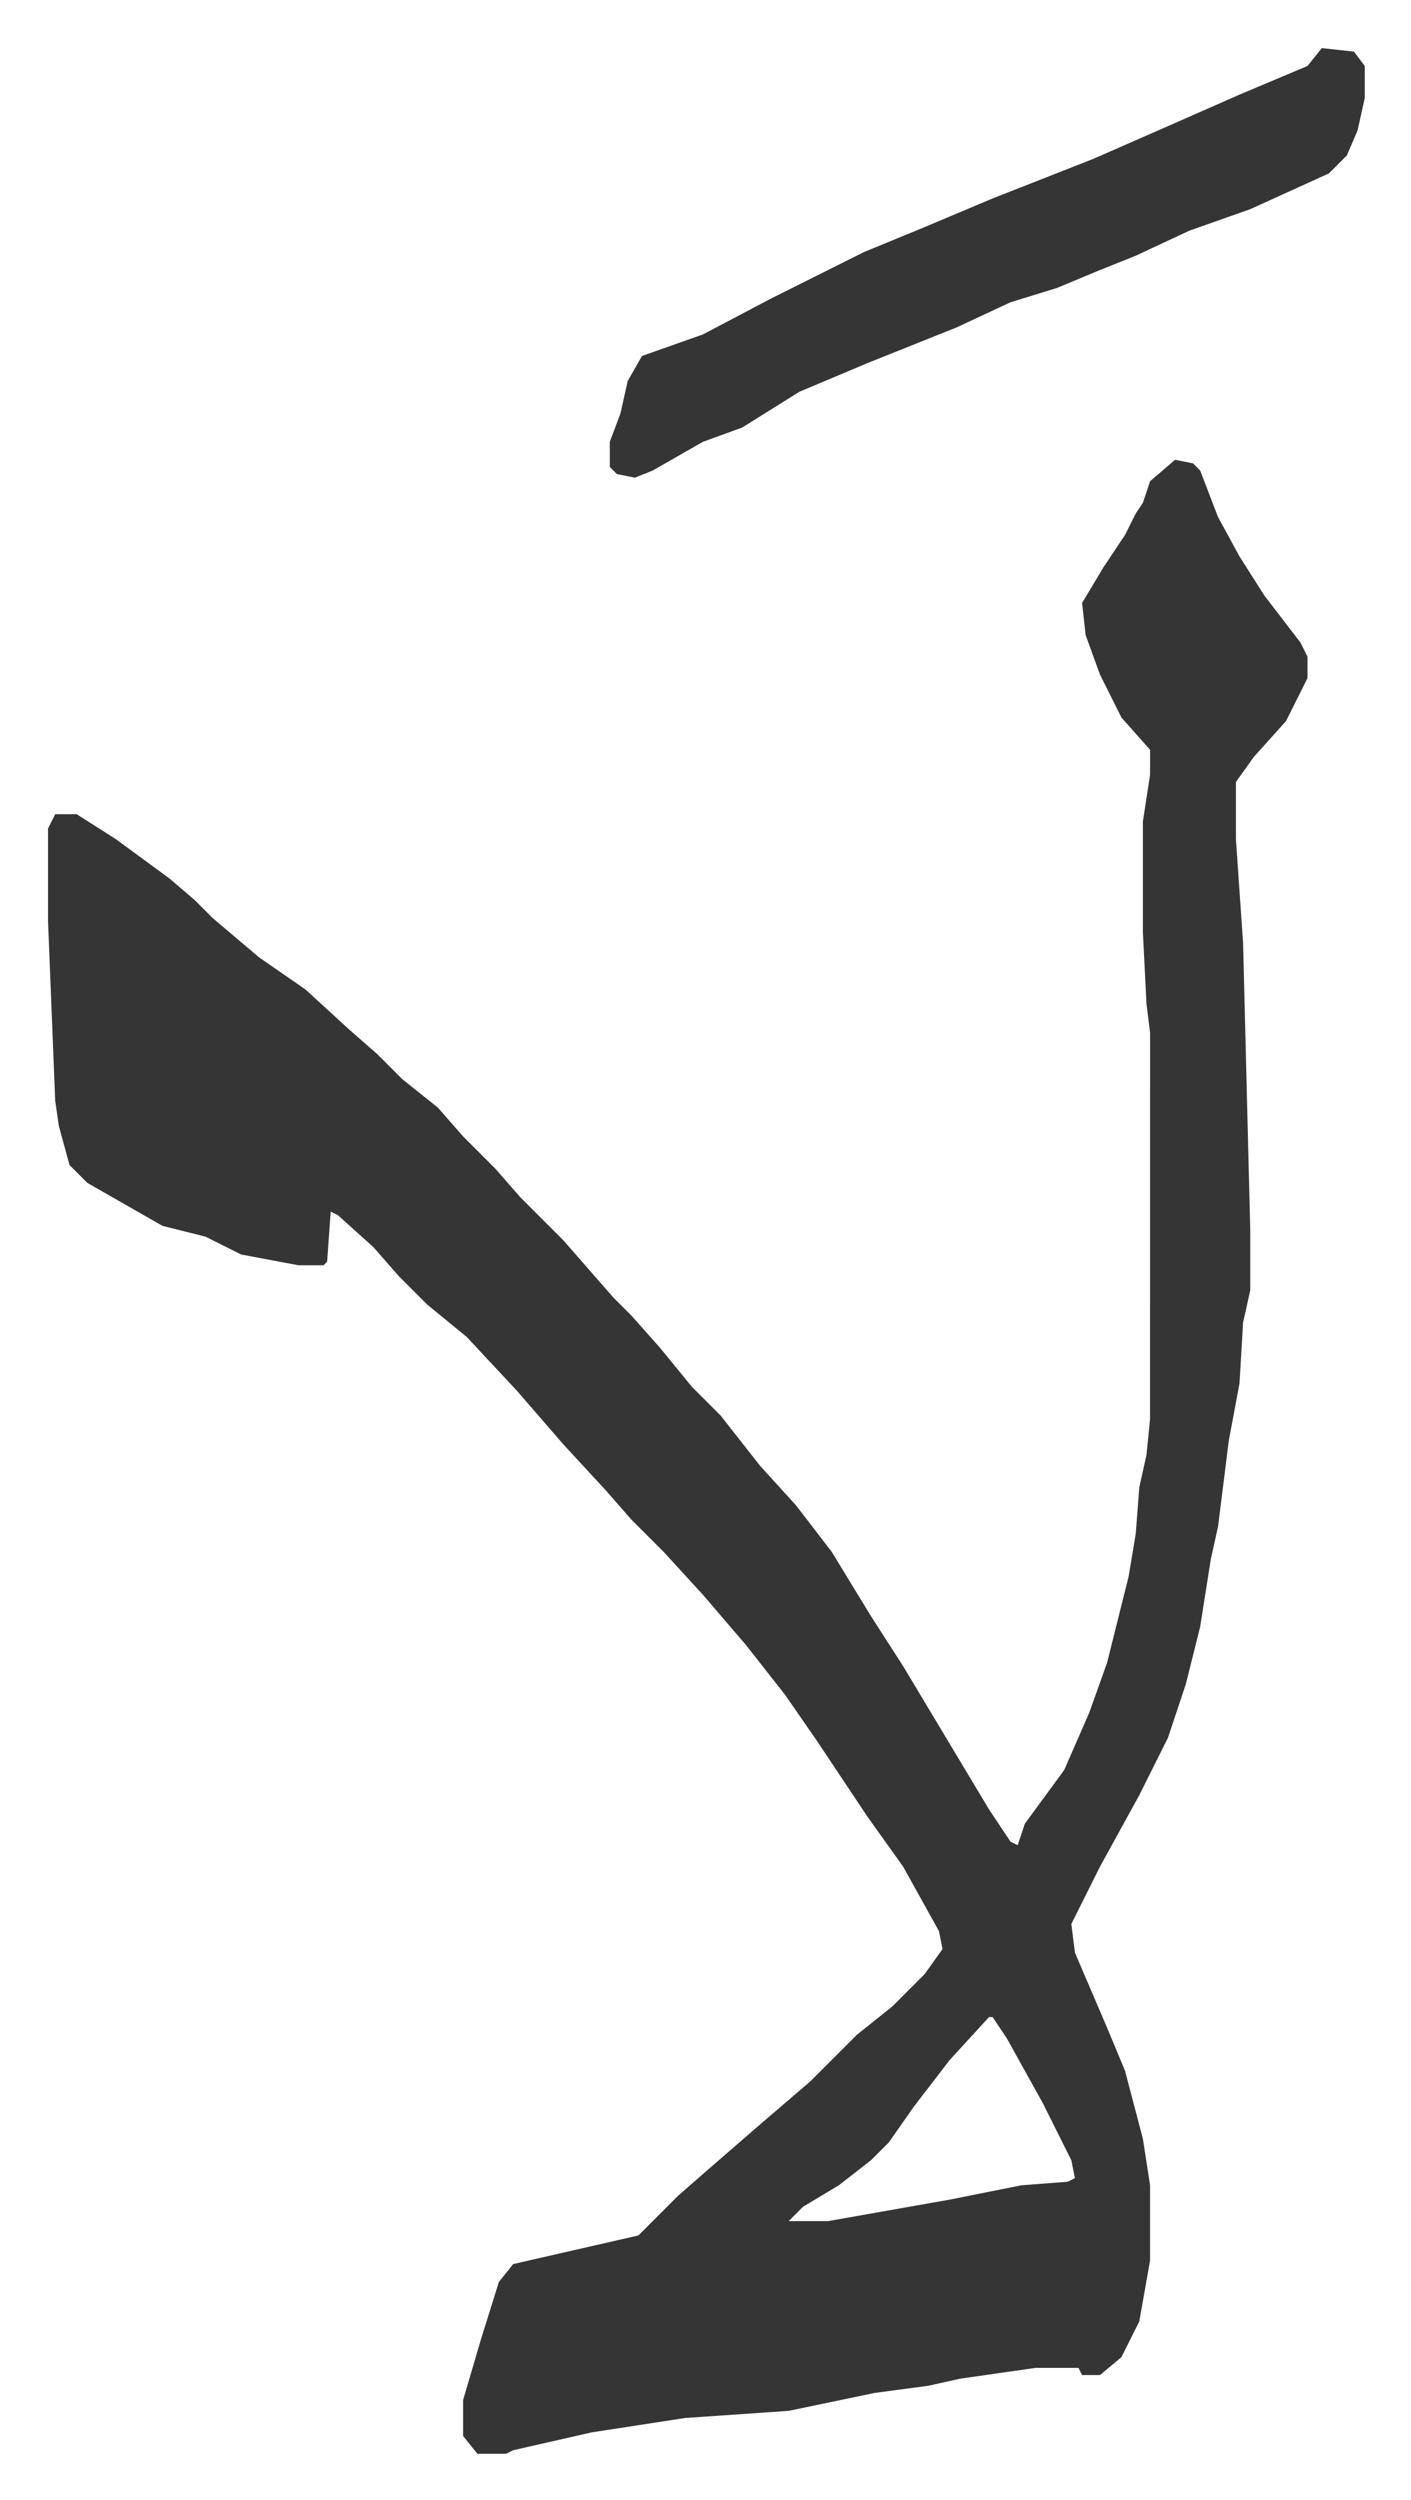 <svg xmlns="http://www.w3.org/2000/svg" role="img" viewBox="-13.43 320.57 394.36 698.36"><path fill="#353535" id="rule_normal" d="M315 449l5 1 2 2 5 13 6 11 7 11 10 13 2 4v6l-6 12-9 10-5 7v16l2 29 2 80v17l-2 9-1 17-3 16-3 24-2 9-3 19-4 16-5 15-8 16-11 20-8 16 1 8 9 21 5 12 5 19 2 13v21l-3 17-5 10-6 5h-5l-1-2h-12l-21 3-9 2-15 2-24 5-29 2-26 4-22 5-2 1h-8l-4-5v-10l5-17 5-16 4-5 35-8 11-11 8-7 15-13 14-12 13-13 10-8 9-9 5-7-1-5-10-18-10-14-14-21-9-13-11-14-12-14-11-12-9-9-7-8-12-13-13-15-14-15-11-9-8-8-7-8-10-9-2-1-1 14-1 1h-7l-16-3-10-5-12-3-21-12-5-5-3-11-1-7-2-50v-26l2-4h6l11 7 15 11 7 6 5 5 13 11 13 9 12 11 8 7 7 7 10 8 7 8 9 9 7 8 12 12 7 8 7 8 5 5 8 9 9 11 8 8 11 14 10 11 10 13 11 18 9 14 9 15 15 25 6 9 2 1 2-6 11-15 7-16 5-14 6-24 2-12 1-13 2-9 1-10V609l-1-8-1-20v-31l2-13v-7l-8-9-6-12-4-11-1-9 6-10 6-9 3-6 2-3 2-6zm-52 435l-11 12-10 13-7 10-5 5-9 7-10 6-4 4h11l34-6 20-4 13-1 2-1-1-5-8-16-10-18-4-6zm93-550l9 1 3 4v9l-2 9-3 7-5 5-22 10-17 6-15 7-10 4-12 5-13 4-15 7-25 10-19 8-8 5-8 5-11 4-14 8-5 2-5-1-2-2v-7l3-8 2-9 4-7 17-6 19-10 26-13 17-7 19-8 28-11 16-7 25-11 19-8z"/></svg>
